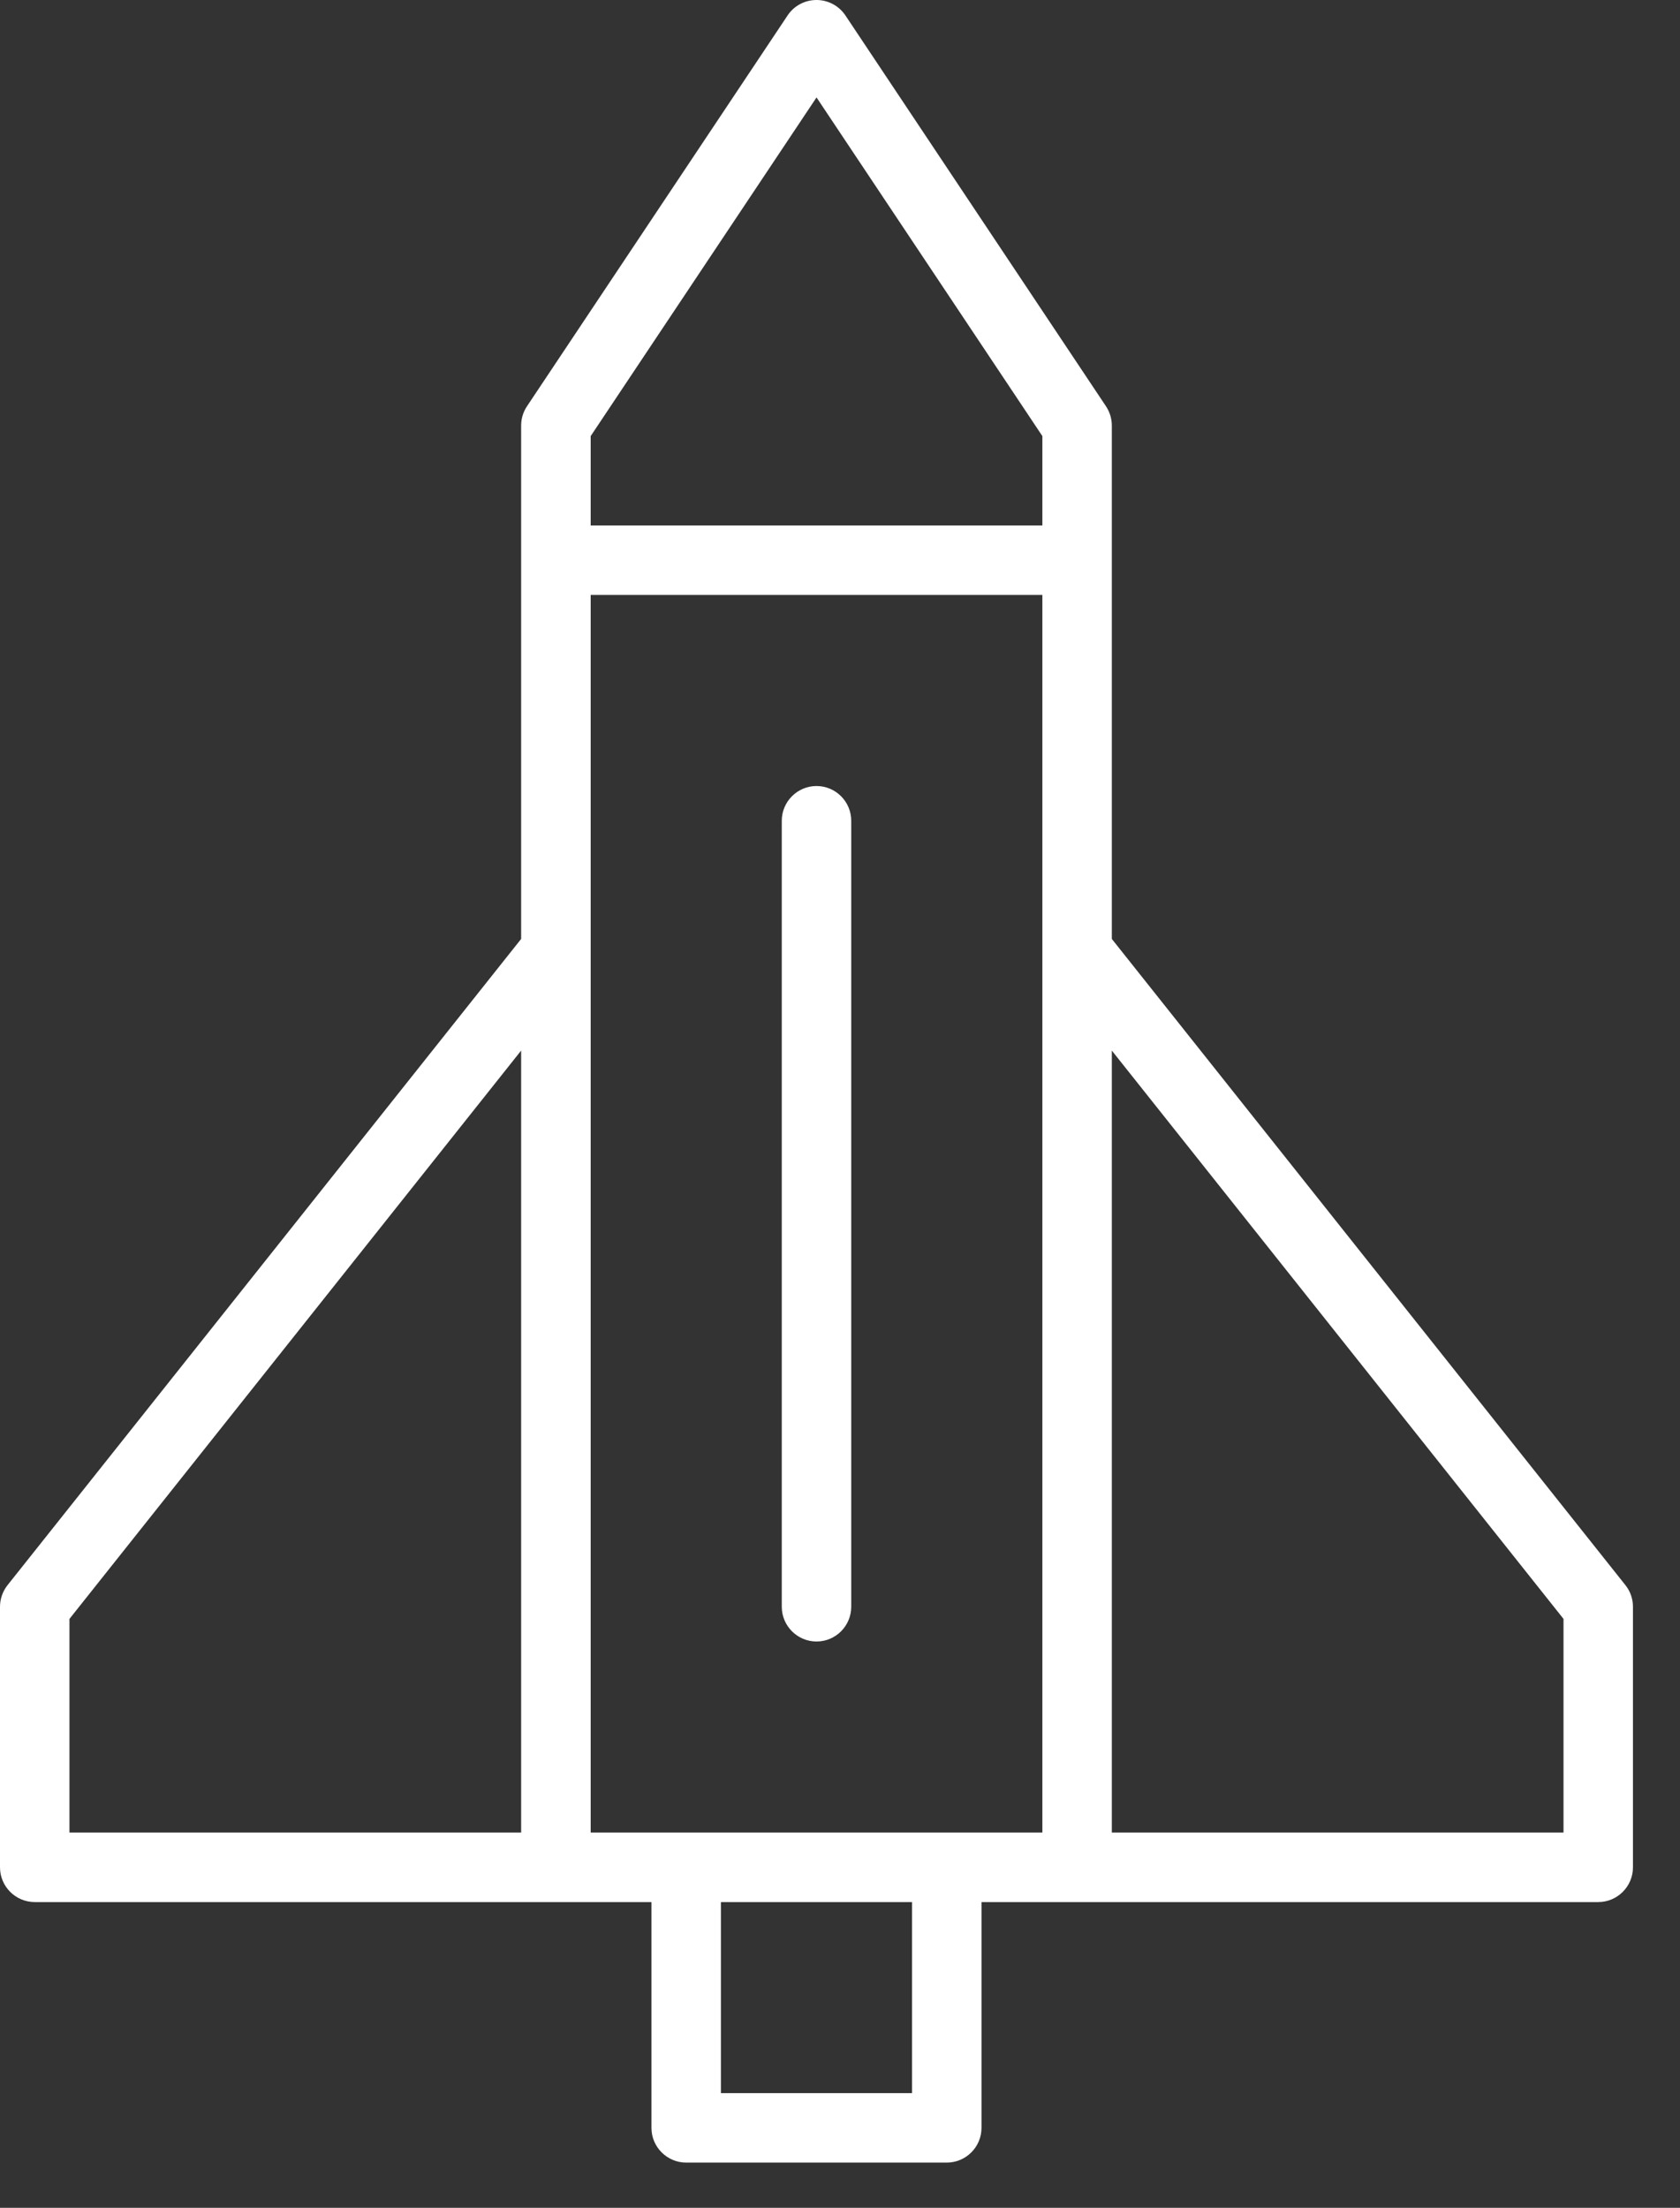 <svg width="35" height="46" viewBox="0 0 35 46" fill="none" xmlns="http://www.w3.org/2000/svg">
<rect x="0" y="0" width="35" height="46" fill="#333333" stroke="none"/>
<g clip-path="url(#clip0_4555_10965)">
<path d="M14.296 45.058C13.897 45.058 13.572 44.733 13.572 44.335V39.63H0.724C0.325 39.63 0 39.305 0 38.906V33.477C0 33.314 0.056 33.155 0.157 33.027L10.857 19.563V8.867C10.857 8.723 10.899 8.584 10.978 8.466L16.408 0.322C16.542 0.12 16.767 0 17.011 0C17.254 0 17.478 0.121 17.613 0.322L23.042 8.466C23.121 8.586 23.163 8.723 23.163 8.867V19.563L33.863 33.027C33.965 33.154 34.02 33.314 34.02 33.477V38.906C34.02 39.305 33.695 39.63 33.296 39.63H20.448V44.335C20.448 44.733 20.123 45.058 19.724 45.058H14.296ZM15.019 43.611H19.001V39.63H15.019V43.611ZM1.447 33.73V38.182H10.857V21.889L1.447 33.73ZM23.163 38.182H32.573V33.73L23.163 21.889V38.182ZM12.306 38.182H21.716V12.396H12.306V38.182ZM12.306 9.086V10.948H21.716V9.086L17.011 2.03L12.306 9.086Z" fill="white"/>
<path d="M17.011 34.201C16.612 34.201 16.287 33.876 16.287 33.477V17.101C16.287 16.702 16.612 16.377 17.011 16.377C17.41 16.377 17.734 16.702 17.734 17.101V33.477C17.734 33.876 17.41 34.201 17.011 34.201Z" fill="white"/>
</g>
<defs>
<clipPath id="clip0_4555_10965">
<rect width="34.02" height="45.058" fill="white"/>
</clipPath>
</defs>
</svg>
